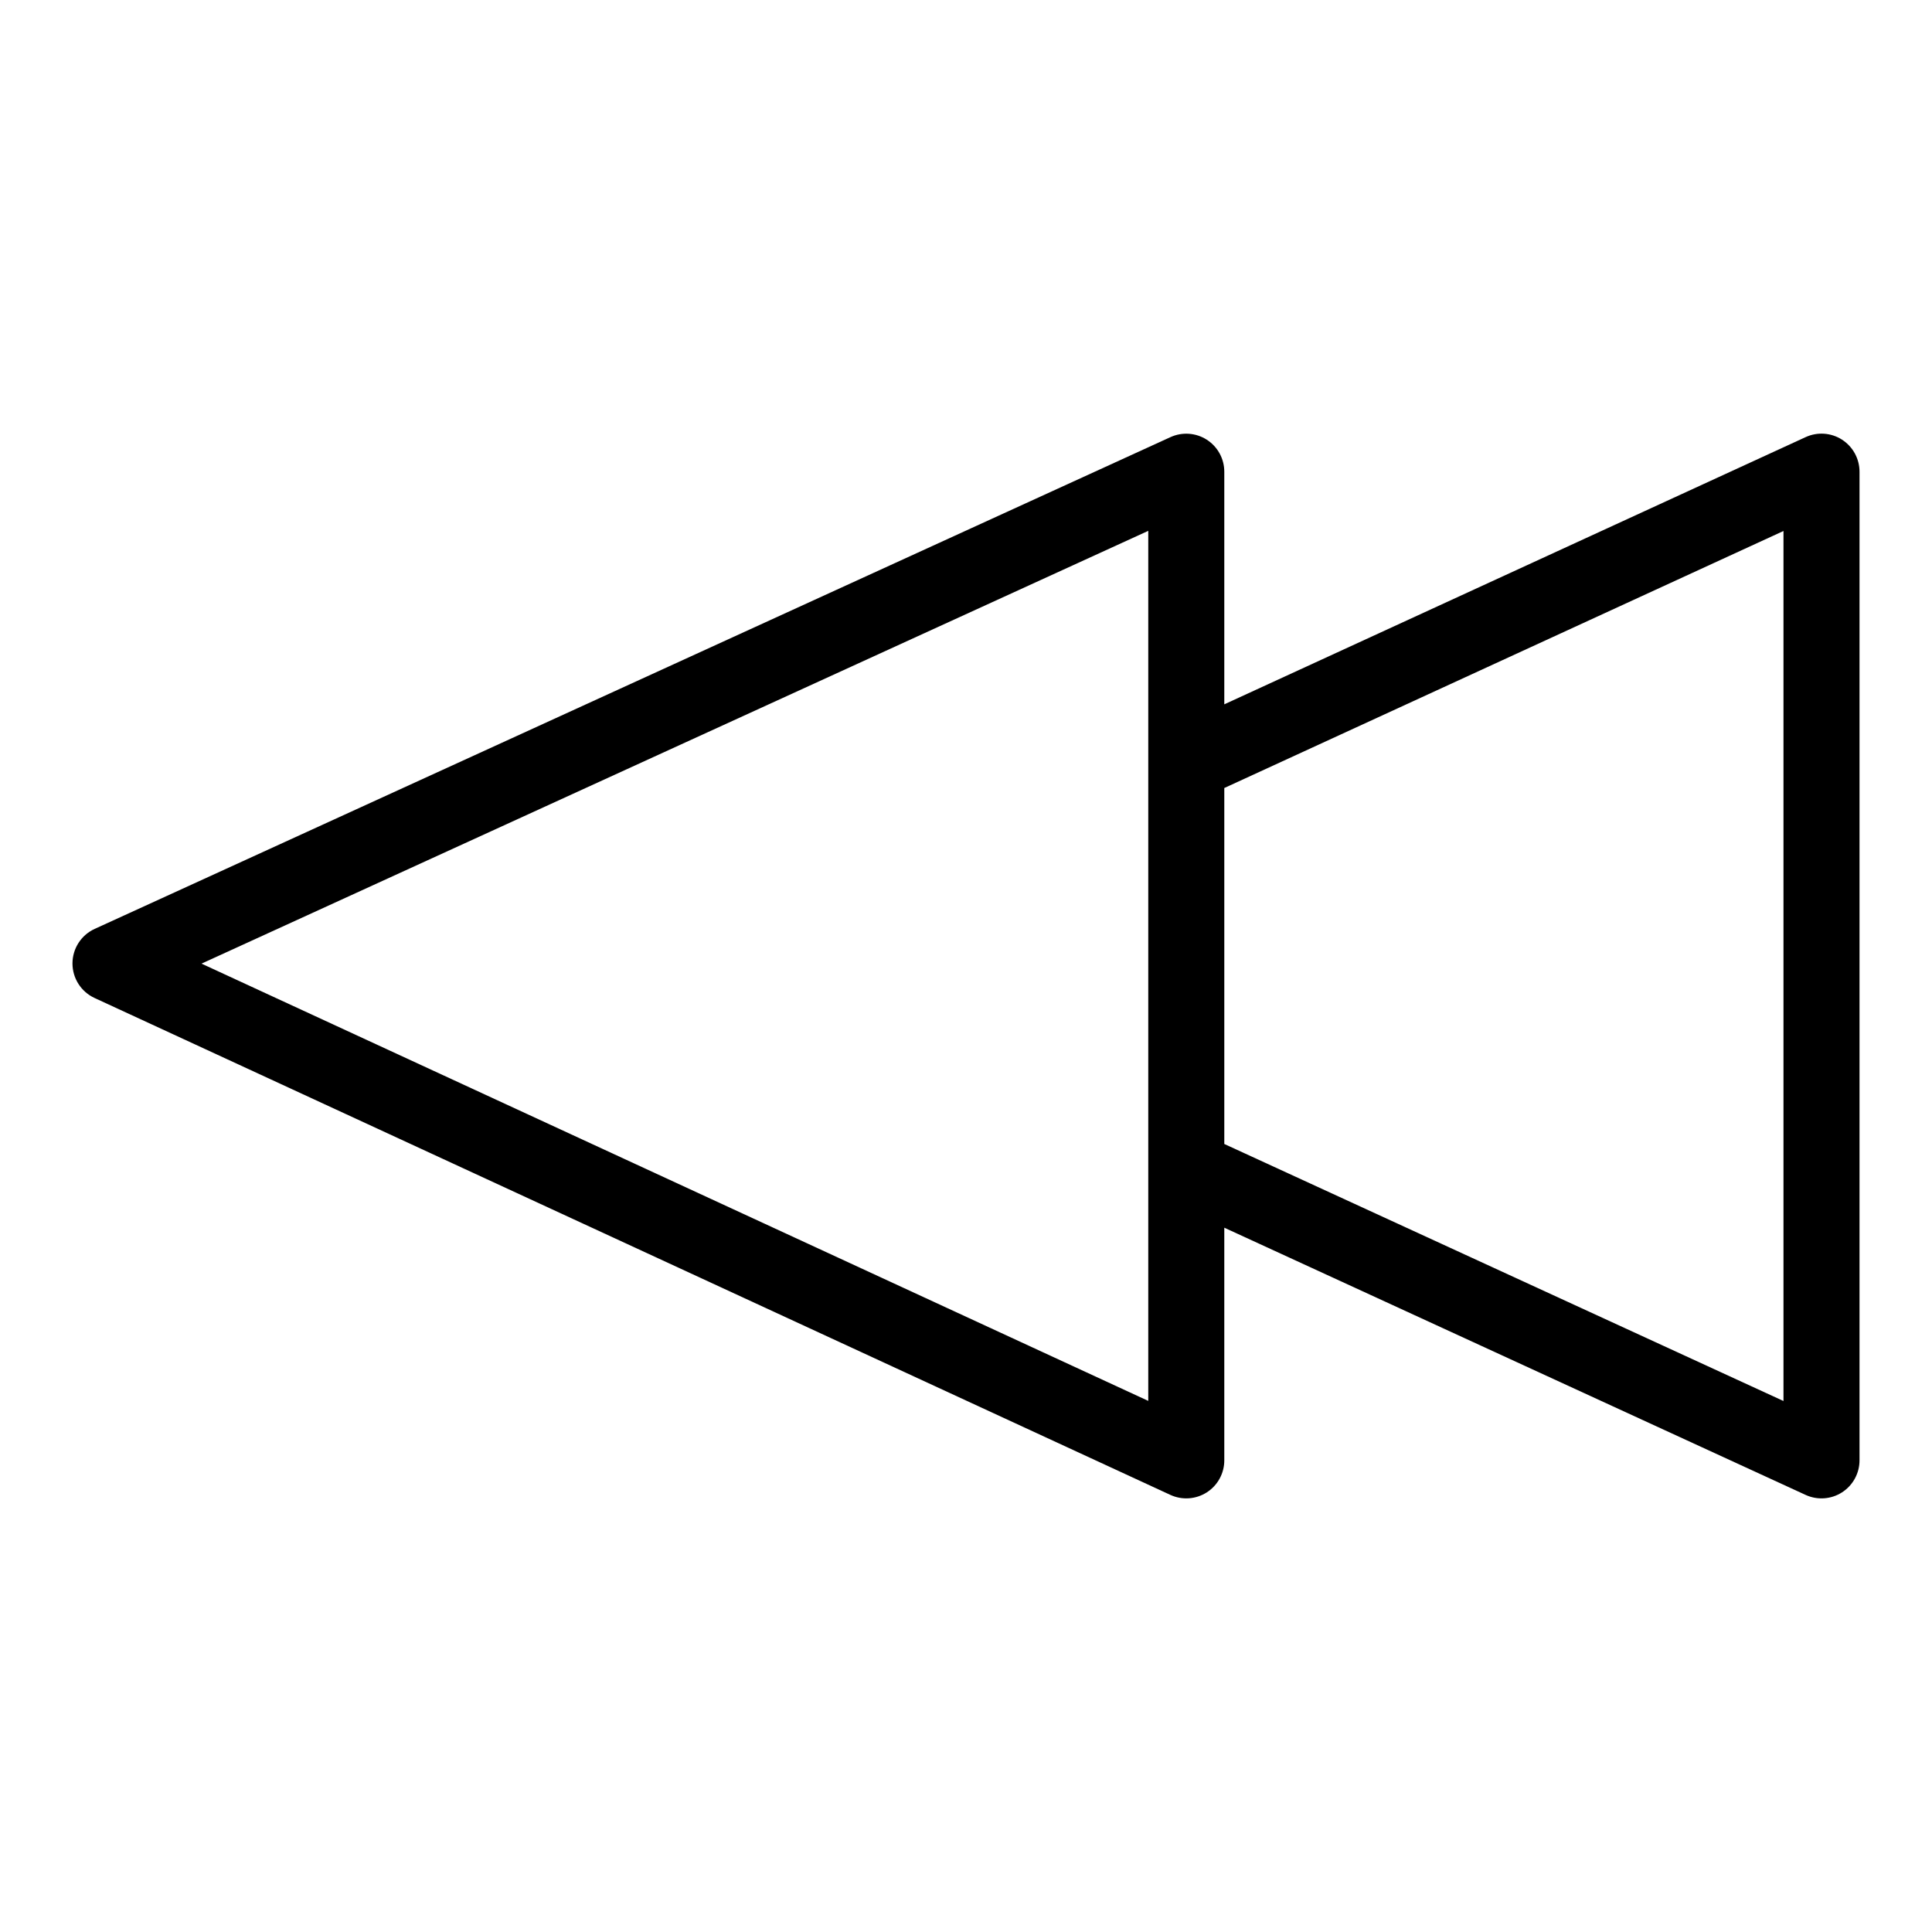 <?xml version="1.0" encoding="UTF-8"?>
<!-- Uploaded to: ICON Repo, www.iconrepo.com, Generator: ICON Repo Mixer Tools -->
<svg fill="#000000" width="800px" height="800px" version="1.1" viewBox="144 144 512 512" xmlns="http://www.w3.org/2000/svg">
 <path d="m632.15 260.51c-2.891-1.852-6.523-2.102-9.641-0.668l-154.06 70.812v-61.645c0-3.43-1.742-6.621-4.629-8.477-2.883-1.852-6.512-2.113-9.633-0.688l-285.09 130.32c-3.582 1.633-5.883 5.207-5.891 9.145-0.008 3.934 2.277 7.516 5.852 9.168l285.09 131.68c3.121 1.441 6.766 1.191 9.66-0.66 2.898-1.855 4.648-5.059 4.641-8.5v-61.645l154.06 70.816c3.121 1.434 6.758 1.176 9.648-0.68s4.637-5.055 4.633-8.492v-261.98c0.004-3.438-1.746-6.644-4.641-8.5zm-183.85 254.74-250.9-115.88 250.9-114.69zm168.34 0.031-148.19-68.117v-94.332l148.19-68.113z"/>
</svg>